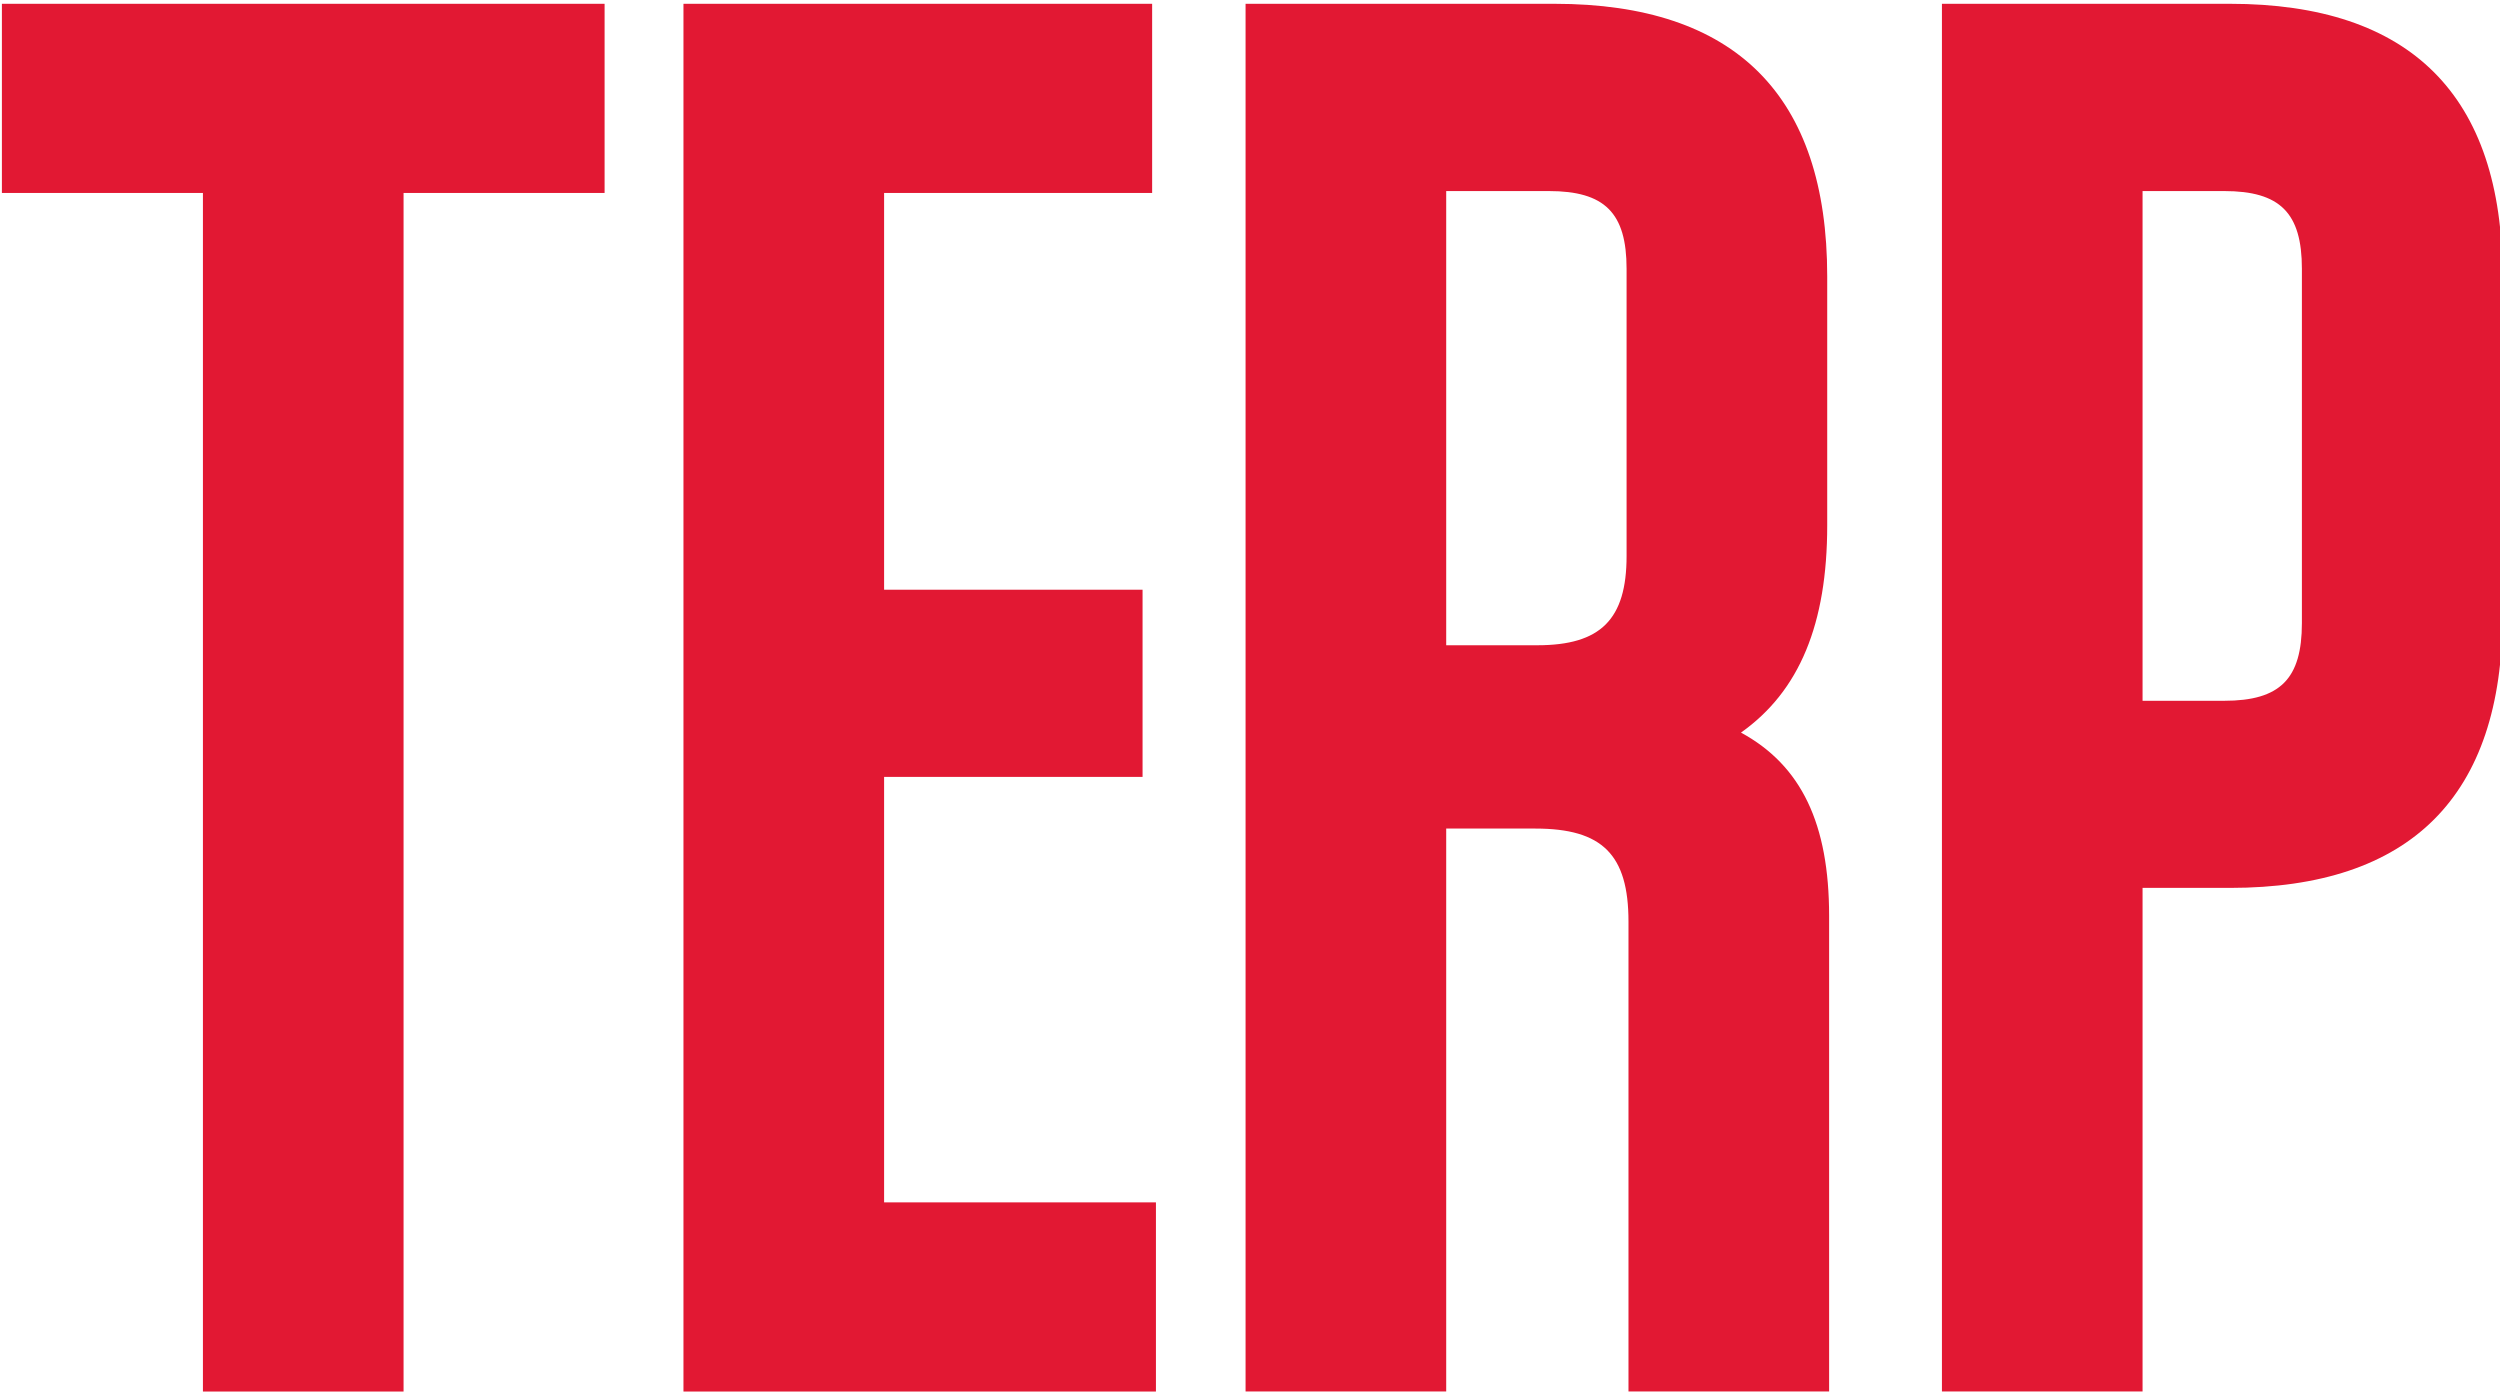 <?xml version="1.0" encoding="UTF-8"?>
<svg xmlns="http://www.w3.org/2000/svg" xmlns:xlink="http://www.w3.org/1999/xlink" version="1.1" id="Layer_1" x="0px" y="0px" viewBox="0 0 316 176" style="enable-background:new 0 0 316 176;" xml:space="preserve">
<style type="text/css">
	.st0{fill:#E21833;}
</style>
<g>
	<polygon class="st0" points="0.24,24.39 25.65,24.39 25.65,175.89 51.01,175.89 51.01,24.39 76.42,24.39 76.42,0.48 0.24,0.48  "></polygon>
	<polygon class="st0" points="111.75,98.2 144.42,98.2 144.42,74.54 111.75,74.54 111.75,24.39 145.63,24.39 145.63,0.48    86.39,0.48 86.39,175.89 146.11,175.89 146.11,151.98 111.75,151.98  "></polygon>
	<path class="st0" d="M220.06,92.6c7.4-5.24,10.9-13.73,10.9-26.2V34.94c0-22.87-11.59-34.46-34.46-34.46h-39.06v175.4h25.36v-71.15   h11.28c8.46,0,11.76,3.3,11.76,11.76v59.39h25.36v-60.11C231.2,104.15,227.71,96.76,220.06,92.6z M182.8,24.15h12.97   c7.07,0,9.83,2.75,9.83,9.83v36.3c0,8.01-3.27,11.28-11.28,11.28H182.8V24.15z"></path>
	<path class="st0" d="M281.86,0.48h-36.4v175.4h25.36v-63.65h11.04c22.87,0,34.46-11.59,34.46-34.46V34.94   C316.32,12.08,304.72,0.48,281.86,0.48z M270.82,24.15h10.31c7.07,0,9.83,2.75,9.83,9.83v44.77c0,7.07-2.75,9.83-9.83,9.83h-10.31   V24.15z"></path>
</g>
</svg>

